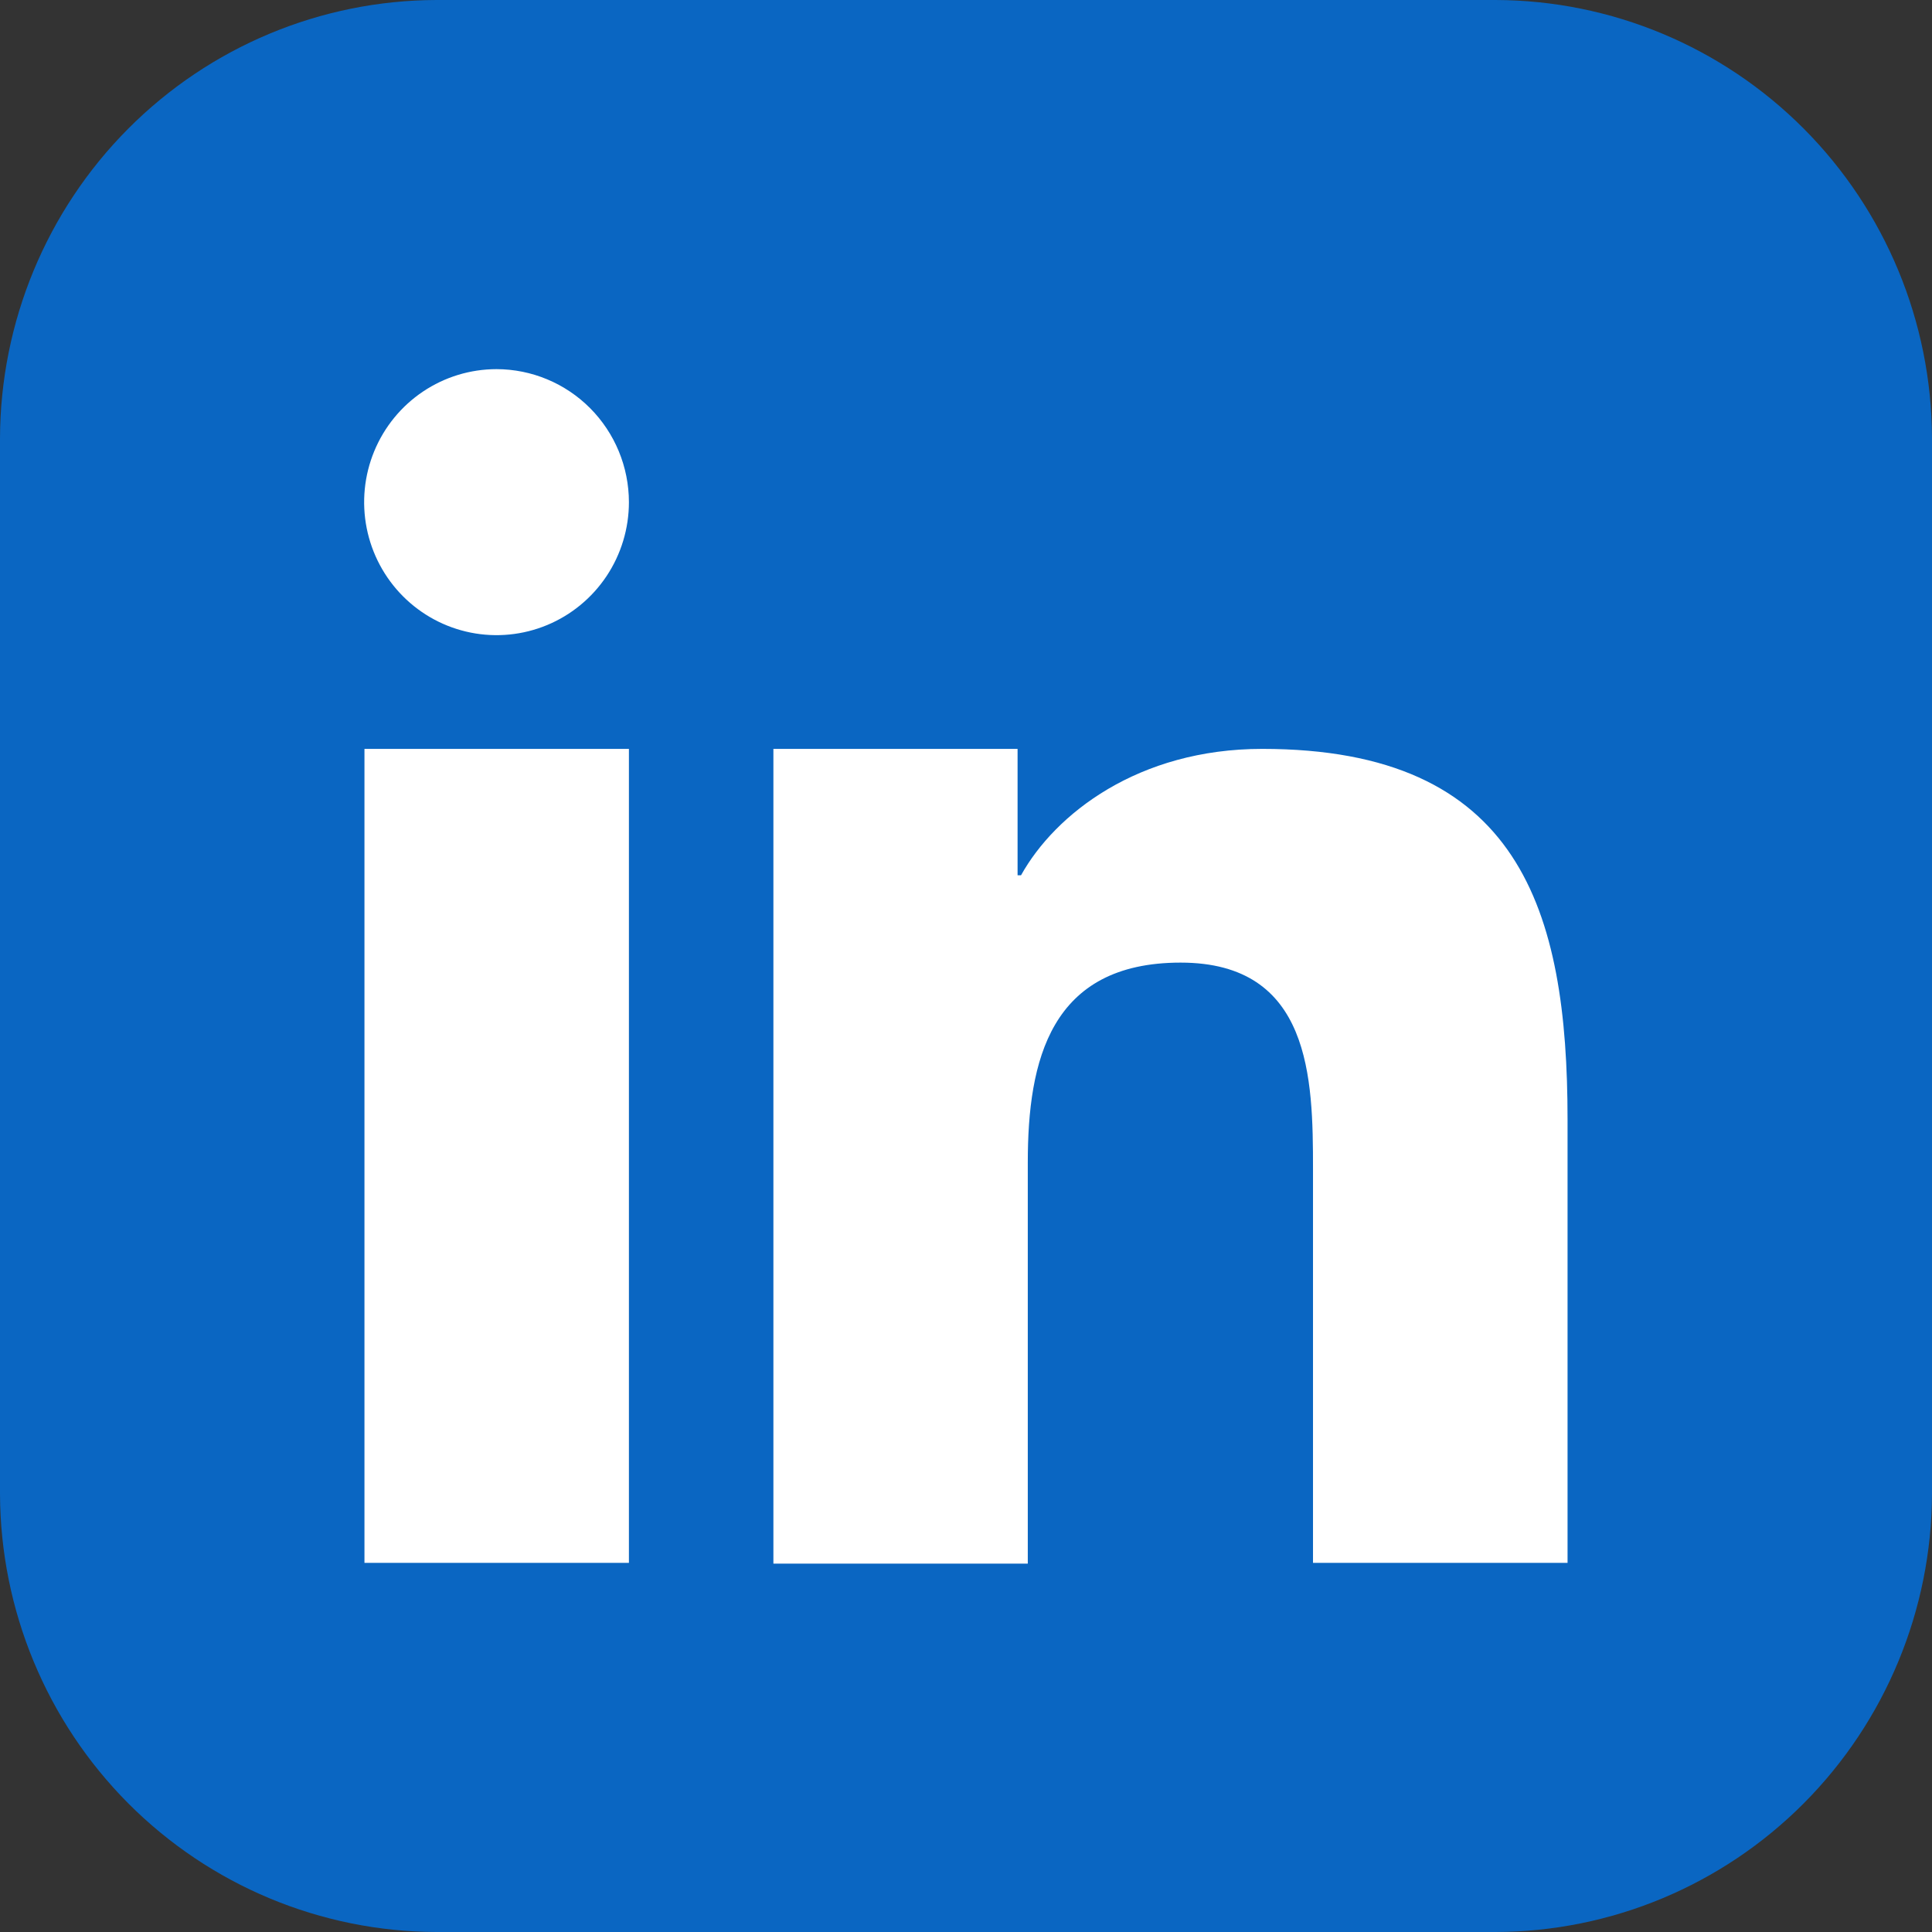 <?xml version="1.0" encoding="utf-8"?>
<svg xmlns="http://www.w3.org/2000/svg" fill="none" height="100%" overflow="visible" preserveAspectRatio="none" style="display: block;" viewBox="0 0 171 171" width="100%">
<rect x="0" y="0" width="171" height="171" fill="#333333" stroke="none"/>
<g id="App logo 042">
<path clip-rule="evenodd" d="M38.617 0H132.383C142.616 0.03 152.421 4.127 159.657 11.396C166.893 18.665 170.971 28.516 171 38.797V132.217C170.967 142.495 166.887 152.343 159.652 159.609C152.417 166.875 142.613 170.971 132.383 171H38.617C28.387 170.971 18.583 166.875 11.348 159.609C4.113 152.343 0.033 142.495 0 132.217V38.797C0.029 28.516 4.107 18.665 11.343 11.396C18.579 4.127 28.384 0.03 38.617 0Z" fill="#0A66C2" fill-rule="evenodd" id="Vector"/>
<path clip-rule="evenodd" d="M68.453 66.283H90.065V77.468H90.371C93.391 72.043 100.739 66.283 111.718 66.283C134.527 66.283 138.743 80.544 138.743 99.096V138.327H116.213V103.458C116.213 95.475 116.046 85.2 104.496 85.2C92.946 85.2 90.969 93.882 90.969 102.885V138.397H68.453V66.283ZM55.665 44.445C55.665 46.773 54.977 49.05 53.69 50.985C52.402 52.921 50.572 54.43 48.431 55.321C46.29 56.212 43.934 56.445 41.661 55.991C39.388 55.537 37.301 54.416 35.662 52.769C34.023 51.123 32.907 49.025 32.455 46.742C32.003 44.458 32.235 42.091 33.122 39.94C34.009 37.789 35.511 35.951 37.438 34.657C39.364 33.364 41.63 32.673 43.947 32.673C47.054 32.677 50.032 33.919 52.229 36.125C54.425 38.332 55.661 41.324 55.665 44.445ZM32.258 66.283H55.665V138.327H32.258V66.283Z" fill="white" fill-rule="evenodd" id="Vector_2"/>
</g>
</svg>